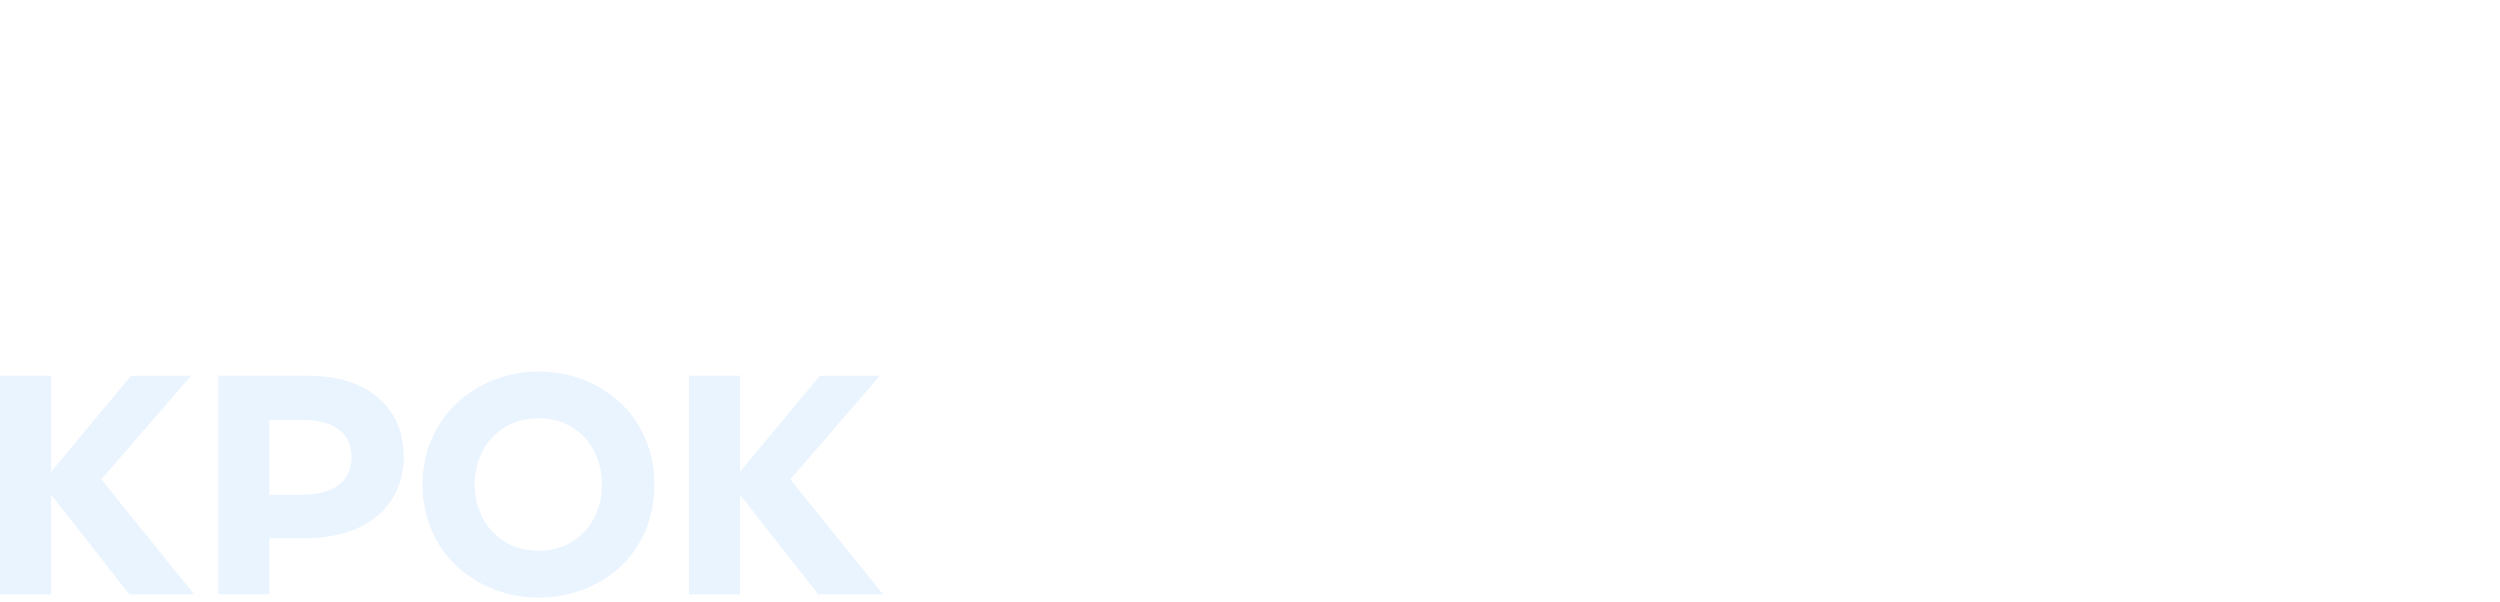 <svg xmlns="http://www.w3.org/2000/svg" width="332" height="80" viewBox="0 0 332 80" fill="none"><g clip-path="url(#clip0_61984_8248)"><path fill-rule="evenodd" clip-rule="evenodd" d="M28.987 49.886H40.797C49.063 49.886 53.616 54.281 53.616 60.63C53.616 66.957 48.892 71.48 40.475 71.48H35.772V78.933H28.987V49.886ZM56.106 64.346C56.106 55.364 63.342 49.334 71.502 49.334C79.661 49.334 86.897 55.109 86.897 64.346C86.897 73.582 79.833 79.358 71.502 79.358C63.149 79.337 56.106 73.306 56.106 64.346ZM71.502 73.136C66.327 73.136 63.042 69.144 63.042 64.346C63.042 59.547 66.284 55.555 71.502 55.555C76.719 55.555 79.94 59.505 79.94 64.346C79.962 69.187 76.677 73.136 71.502 73.136ZM98.277 62.647L108.884 49.907H116.85L104.956 63.666L117.28 78.933H108.67L98.277 65.705V78.933H91.492V49.886H98.277V62.647ZM6.785 62.647L17.392 49.907H25.358L13.463 63.666L25.788 78.933H17.178L6.785 65.705V78.933H0V49.886H6.785V62.647ZM35.772 55.768V65.705H39.831C44.705 65.705 46.68 63.751 46.68 60.63C46.68 58.146 45.07 55.768 40.217 55.768H35.772Z" fill="#D6EAFF" fill-opacity="0.5"></path></g><defs><clipPath id="clip0_61984_8248"><rect width="332" height="79.999" fill="white" transform="translate(0 0.001)"></rect></clipPath></defs></svg>